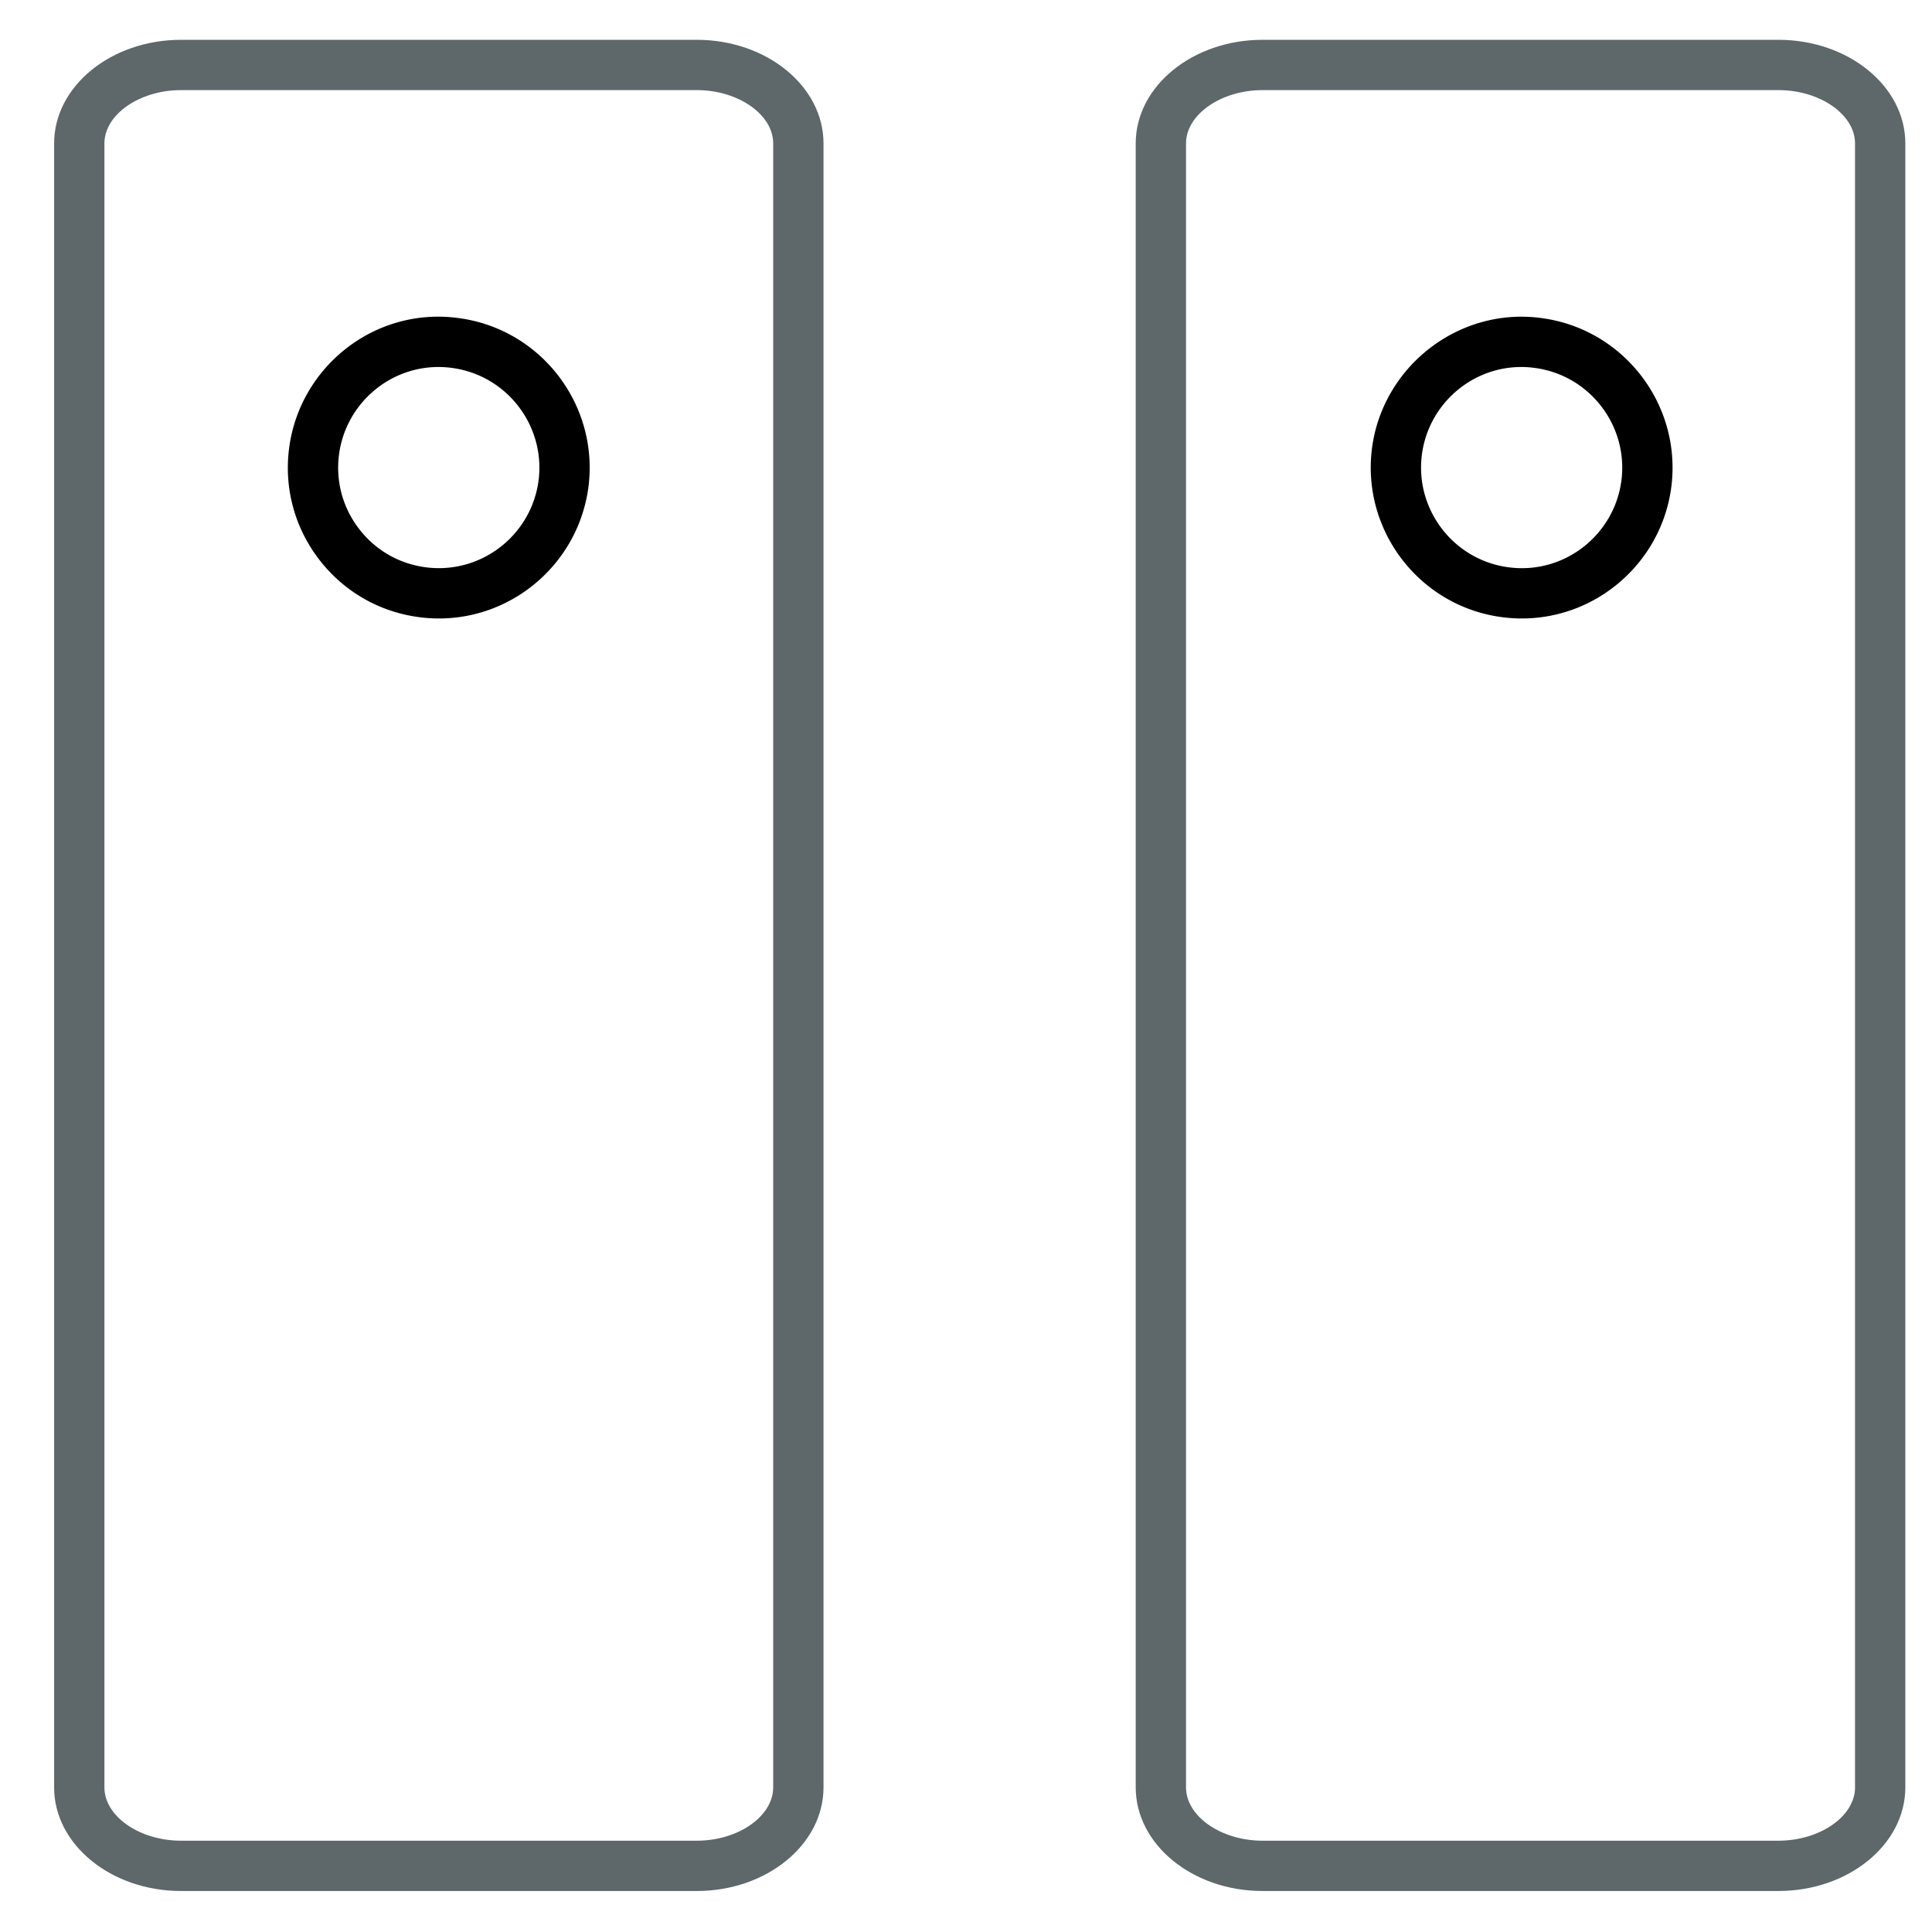<?xml version="1.0" encoding="UTF-8"?> <svg xmlns="http://www.w3.org/2000/svg" viewBox="0 0 512 512"><path fill="#5E686B" d="M184.661 501.134H47.979c-18.549 0-33.637-12.313-33.637-27.454V38.004c0-15.139 15.087-27.454 33.637-27.454h136.683c18.511 0 33.577 12.314 33.577 27.454V473.68c0 15.139-15.067 27.454-33.578 27.454zM47.979 23.881c-11.006 0-20.307 6.47-20.307 14.124V473.68c0 7.654 9.301 14.124 20.307 14.124h136.683c10.974 0 20.241-6.47 20.241-14.124V38.004c0-7.654-9.268-14.124-20.241-14.124l-136.683.001zM471.295 501.134H334.587c-18.536 0-33.61-12.313-33.61-27.454V38.004c0-15.139 15.074-27.454 33.61-27.454h136.708c18.55 0 33.637 12.314 33.637 27.454V473.68c0 15.139-15.087 27.454-33.637 27.454zM334.587 23.881c-10.999 0-20.28 6.47-20.28 14.124V473.68c0 7.654 9.281 14.124 20.28 14.124h136.708c11.013 0 20.307-6.47 20.307-14.124V38.004c0-7.654-9.294-14.124-20.307-14.124l-136.708.001z"></path><path class="icon-accent" d="M116.326 163.901a40.02 40.02 0 0 1-5.188-.339c-10.583-1.367-20.001-6.775-26.529-15.243-6.521-8.461-9.358-18.953-7.992-29.536 2.805-21.583 22.669-37.451 44.785-34.509 21.844 2.818 37.348 22.904 34.541 44.773-2.595 19.878-19.628 34.854-39.617 34.854zm-.136-66.642c-13.304 0-24.628 9.991-26.354 23.236-.904 7.049.982 14.045 5.337 19.688 4.348 5.643 10.628 9.249 17.677 10.16 14.801 1.9 27.994-8.631 29.875-23.008 1.868-14.566-8.468-27.961-23.041-29.842a26.654 26.654 0 0 0-3.494-.234zM403.306 163.901a40.02 40.02 0 0 1-5.194-.339c-21.843-2.818-37.333-22.91-34.521-44.772 2.812-21.603 22.91-37.425 44.778-34.516 21.856 2.818 37.348 22.904 34.549 44.773-2.578 19.878-19.618 34.854-39.612 34.854zm-.145-66.642c-13.304 0-24.628 9.991-26.347 23.236-1.874 14.573 8.448 27.968 23.015 29.849 14.774 1.939 28-8.624 29.861-23.001 1.875-14.573-8.461-27.968-23.04-29.849a26.151 26.151 0 0 0-3.489-.235z"></path></svg> 